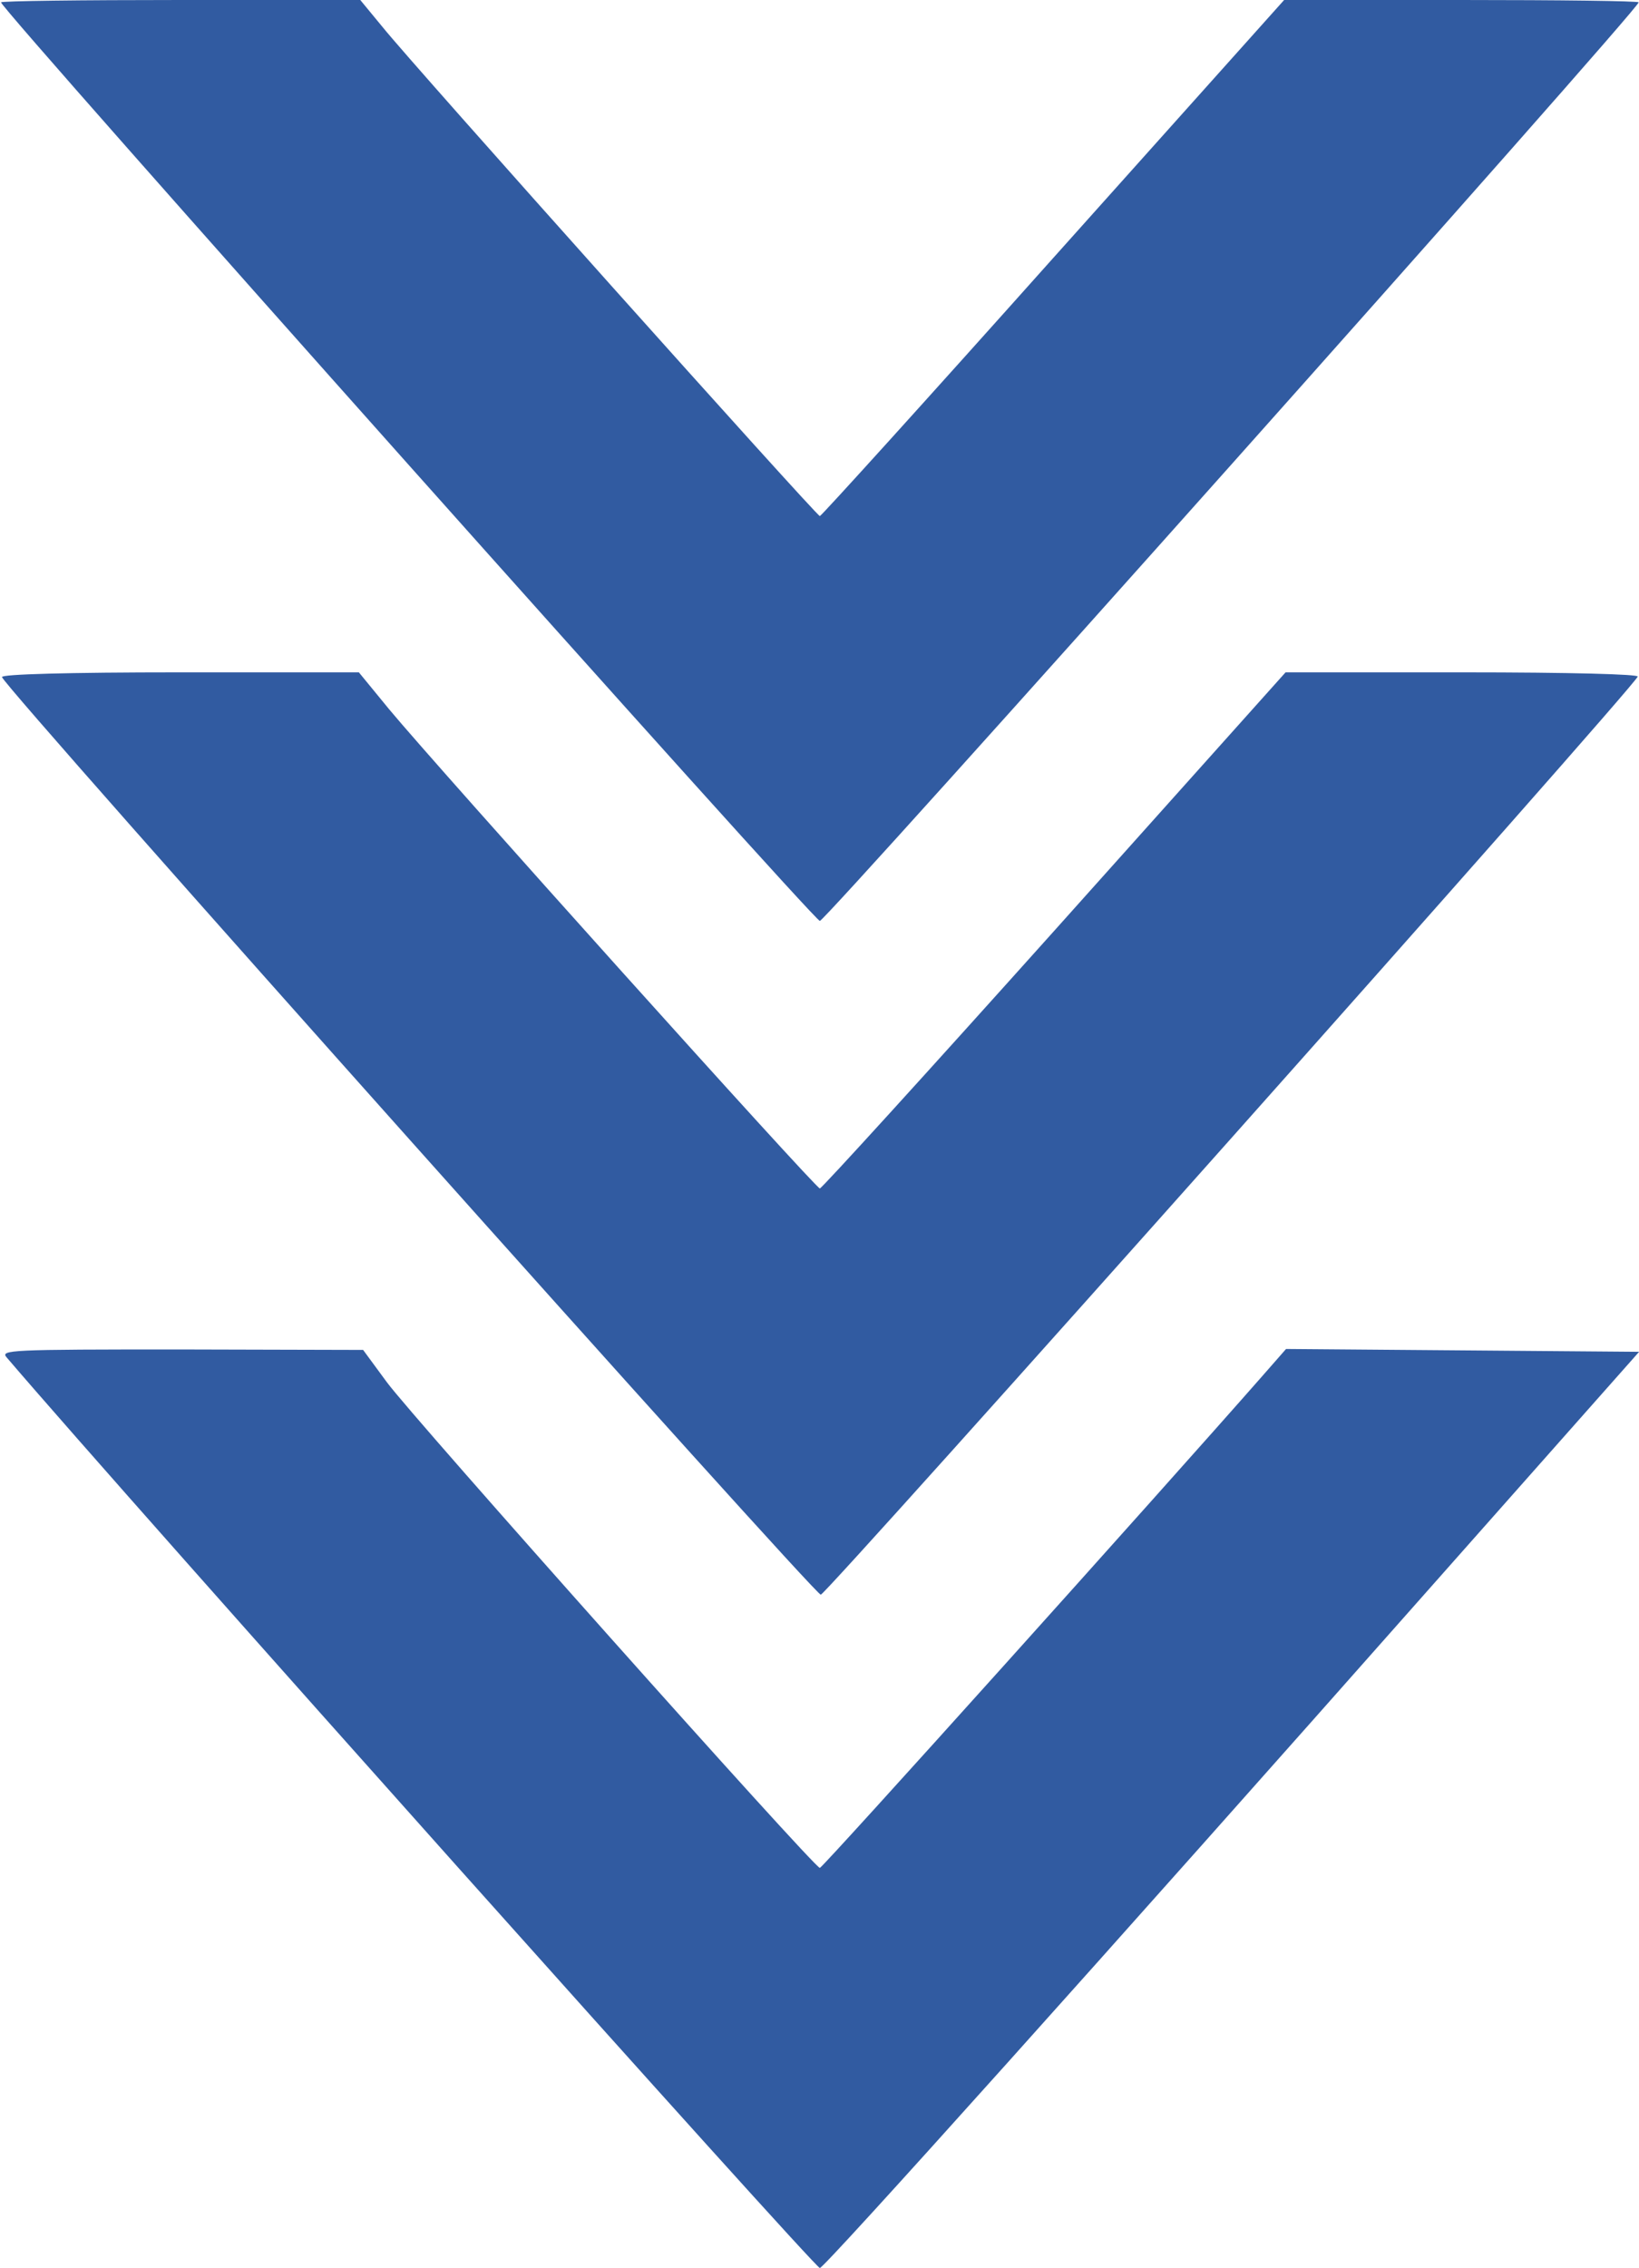 <svg xmlns="http://www.w3.org/2000/svg" xmlns:xlink="http://www.w3.org/1999/xlink" preserveAspectRatio="xMidYMid meet" version="1.0" viewBox="145.5 10.0 708.5 980.0" zoomAndPan="magnify" style="fill: rgb(49, 91, 161);" role="img" aria-label="arrow down 165"><g><g id="__id777_s7eygkfa57"><path d="M1459.5,4999.8c0-30.7,3512.9-3969.1,3539.5-3969.1c26.6,0,3539.5,3938.4,3539.5,3969.1c0,6.1-343.7,10.2-765.2,10.2H7006l-998.4-1115c-548.3-613.8-1002.5-1115-1008.6-1115c-14.3,0-1759.5,1949.8-1890.4,2113.4l-96.2,116.6h-777.5C1809.4,5010,1459.5,5005.9,1459.5,4999.8z" transform="matrix(.1 0 0 -.1 0 511)" style="fill: inherit;"></path><path d="M1463.6,2084.3c18.4-55.2,3517-3971.1,3539.5-3965c34.8,12.3,3514.9,3920,3531.3,3967.1c4.1,10.2-288.5,18.4-757,18.4h-765.2l-998.4-1115C5463.4,376,5007.2-125.3,4999-125.3c-18.4,0-1651.1,1816.8-1861.8,2070.5l-130.9,159.6h-775.4C1750,2104.8,1459.5,2096.6,1463.6,2084.3z" transform="matrix(.1 0 0 -.1 0 511)" style="fill: inherit;"></path><path d="M1484.1-855.7C2026.2-1489.9,4976.5-4790,4999-4790c20.5,0,1268.5,1391.2,2635.2,2935.9l906.3,1023l-763.1,6.1l-763.1,6.1l-102.3-116.6C6470-1438.8,5011.3-3061.2,4999-3061.2c-24.6,0-1759.5,1945.7-1872,2099.1l-102.3,139.1l-785.6,2C1492.3-820.9,1455.4-822.9,1484.1-855.7z" transform="matrix(.1 0 0 -.1 0 511)" style="fill: inherit;"></path></g></g></svg>